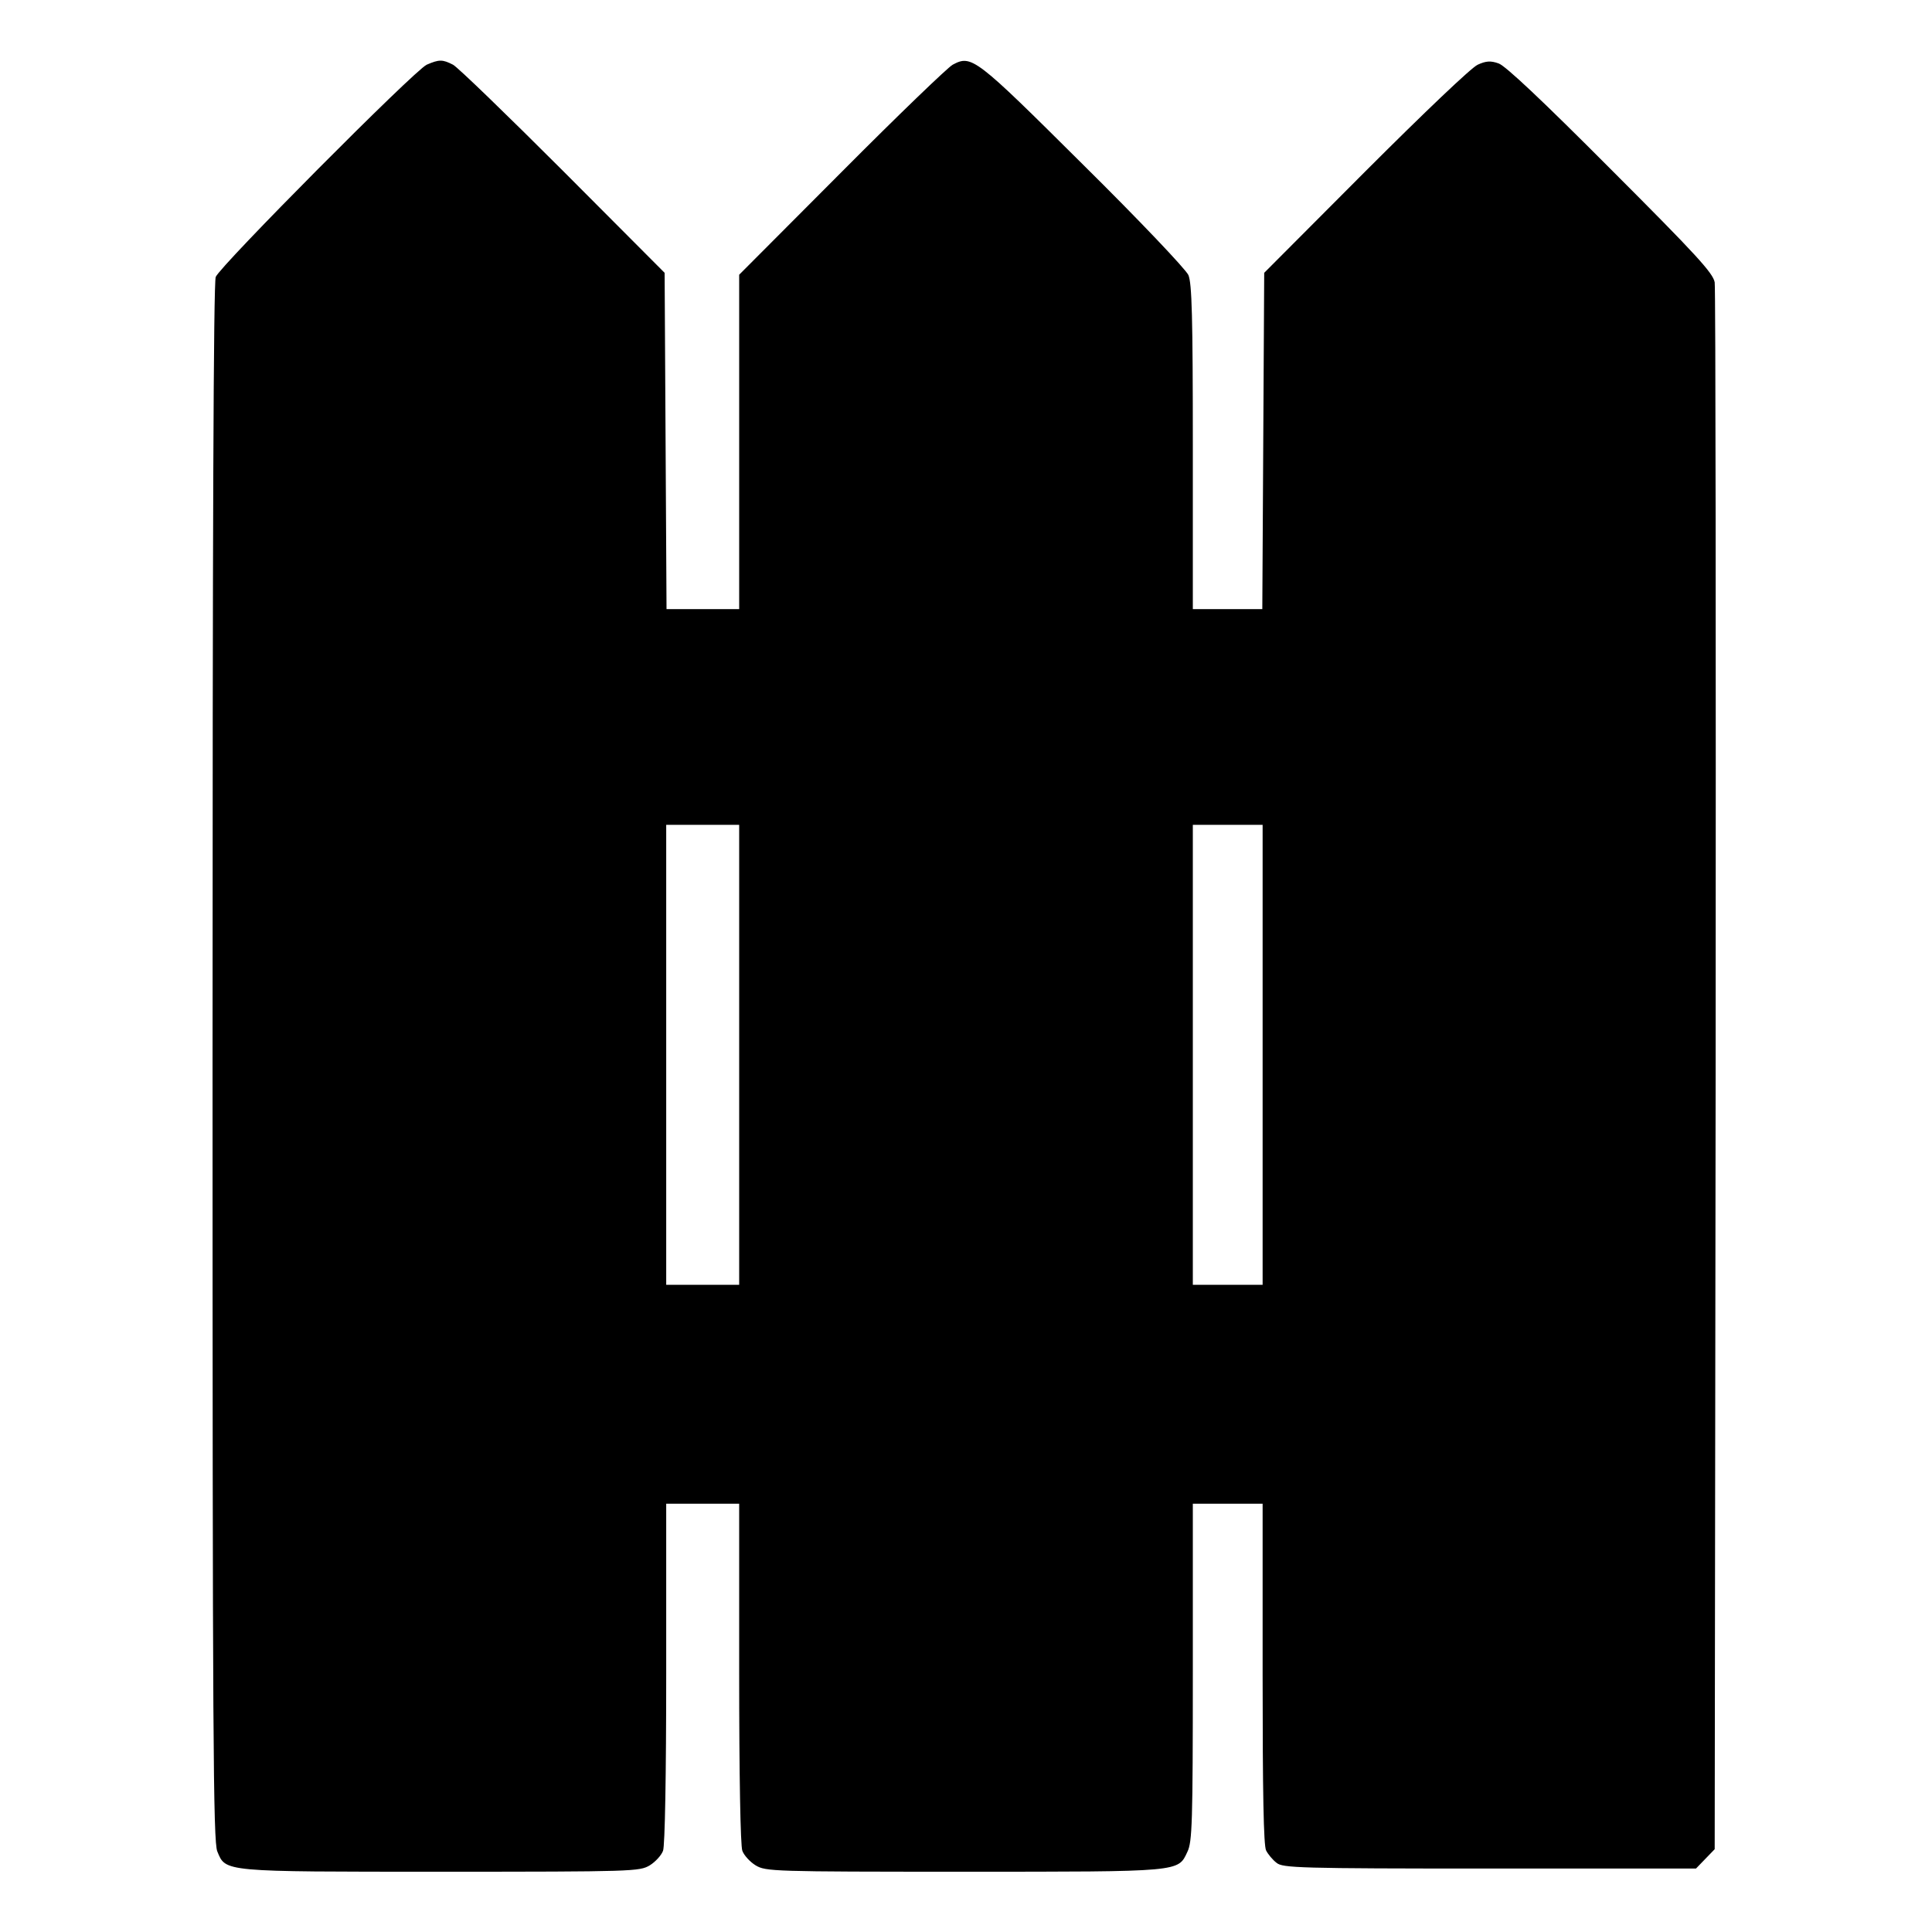<?xml version="1.0" standalone="no"?>
<!DOCTYPE svg PUBLIC "-//W3C//DTD SVG 20010904//EN"
 "http://www.w3.org/TR/2001/REC-SVG-20010904/DTD/svg10.dtd">
<svg version="1.0" xmlns="http://www.w3.org/2000/svg"
 width="609pt" height="609pt" viewBox="0 0 609 609"
 preserveAspectRatio="xMidYMid meet">
<g transform="translate(0,609) scale(0.1,-0.1)"
fill="#000000" stroke="none">
<path d="M1345 5886 c-40 -19 -651 -634 -665 -669 -7 -19 -10 -796 -10 -2478
0 -2128 2 -2454 15 -2485 27 -65 13 -64 707 -64 605 0 624 1 656 20 18 11 37
32 42 46 6 15 10 237 10 560 l0 534 115 0 115 0 0 -534 c0 -323 4 -545 10
-560 5 -14 24 -35 42 -46 32 -19 51 -20 656 -20 690 0 675 -1 705 63 15 31 17
90 17 566 l0 531 110 0 110 0 0 -536 c0 -374 3 -542 11 -557 6 -12 21 -30 33
-39 19 -16 70 -18 672 -18 l650 0 30 31 29 30 3 2452 c1 1349 0 2468 -3 2487
-5 29 -57 86 -328 357 -215 216 -332 326 -353 333 -25 9 -40 8 -66 -4 -19 -8
-168 -150 -353 -335 l-320 -321 -3 -530 -3 -530 -109 0 -110 0 0 510 c0 415
-3 517 -14 543 -8 18 -155 173 -332 348 -340 338 -351 347 -411 315 -15 -8
-173 -160 -350 -338 l-323 -324 0 -527 0 -527 -115 0 -114 0 -3 530 -3 530
-320 321 c-176 176 -332 327 -347 335 -33 17 -44 17 -83 0z m985 -3121 l0
-725 -115 0 -115 0 0 725 0 725 115 0 115 0 0 -725z m1650 0 l0 -725 -110 0
-110 0 0 725 0 725 110 0 110 0 0 -725z"/>
</g>
</svg>
